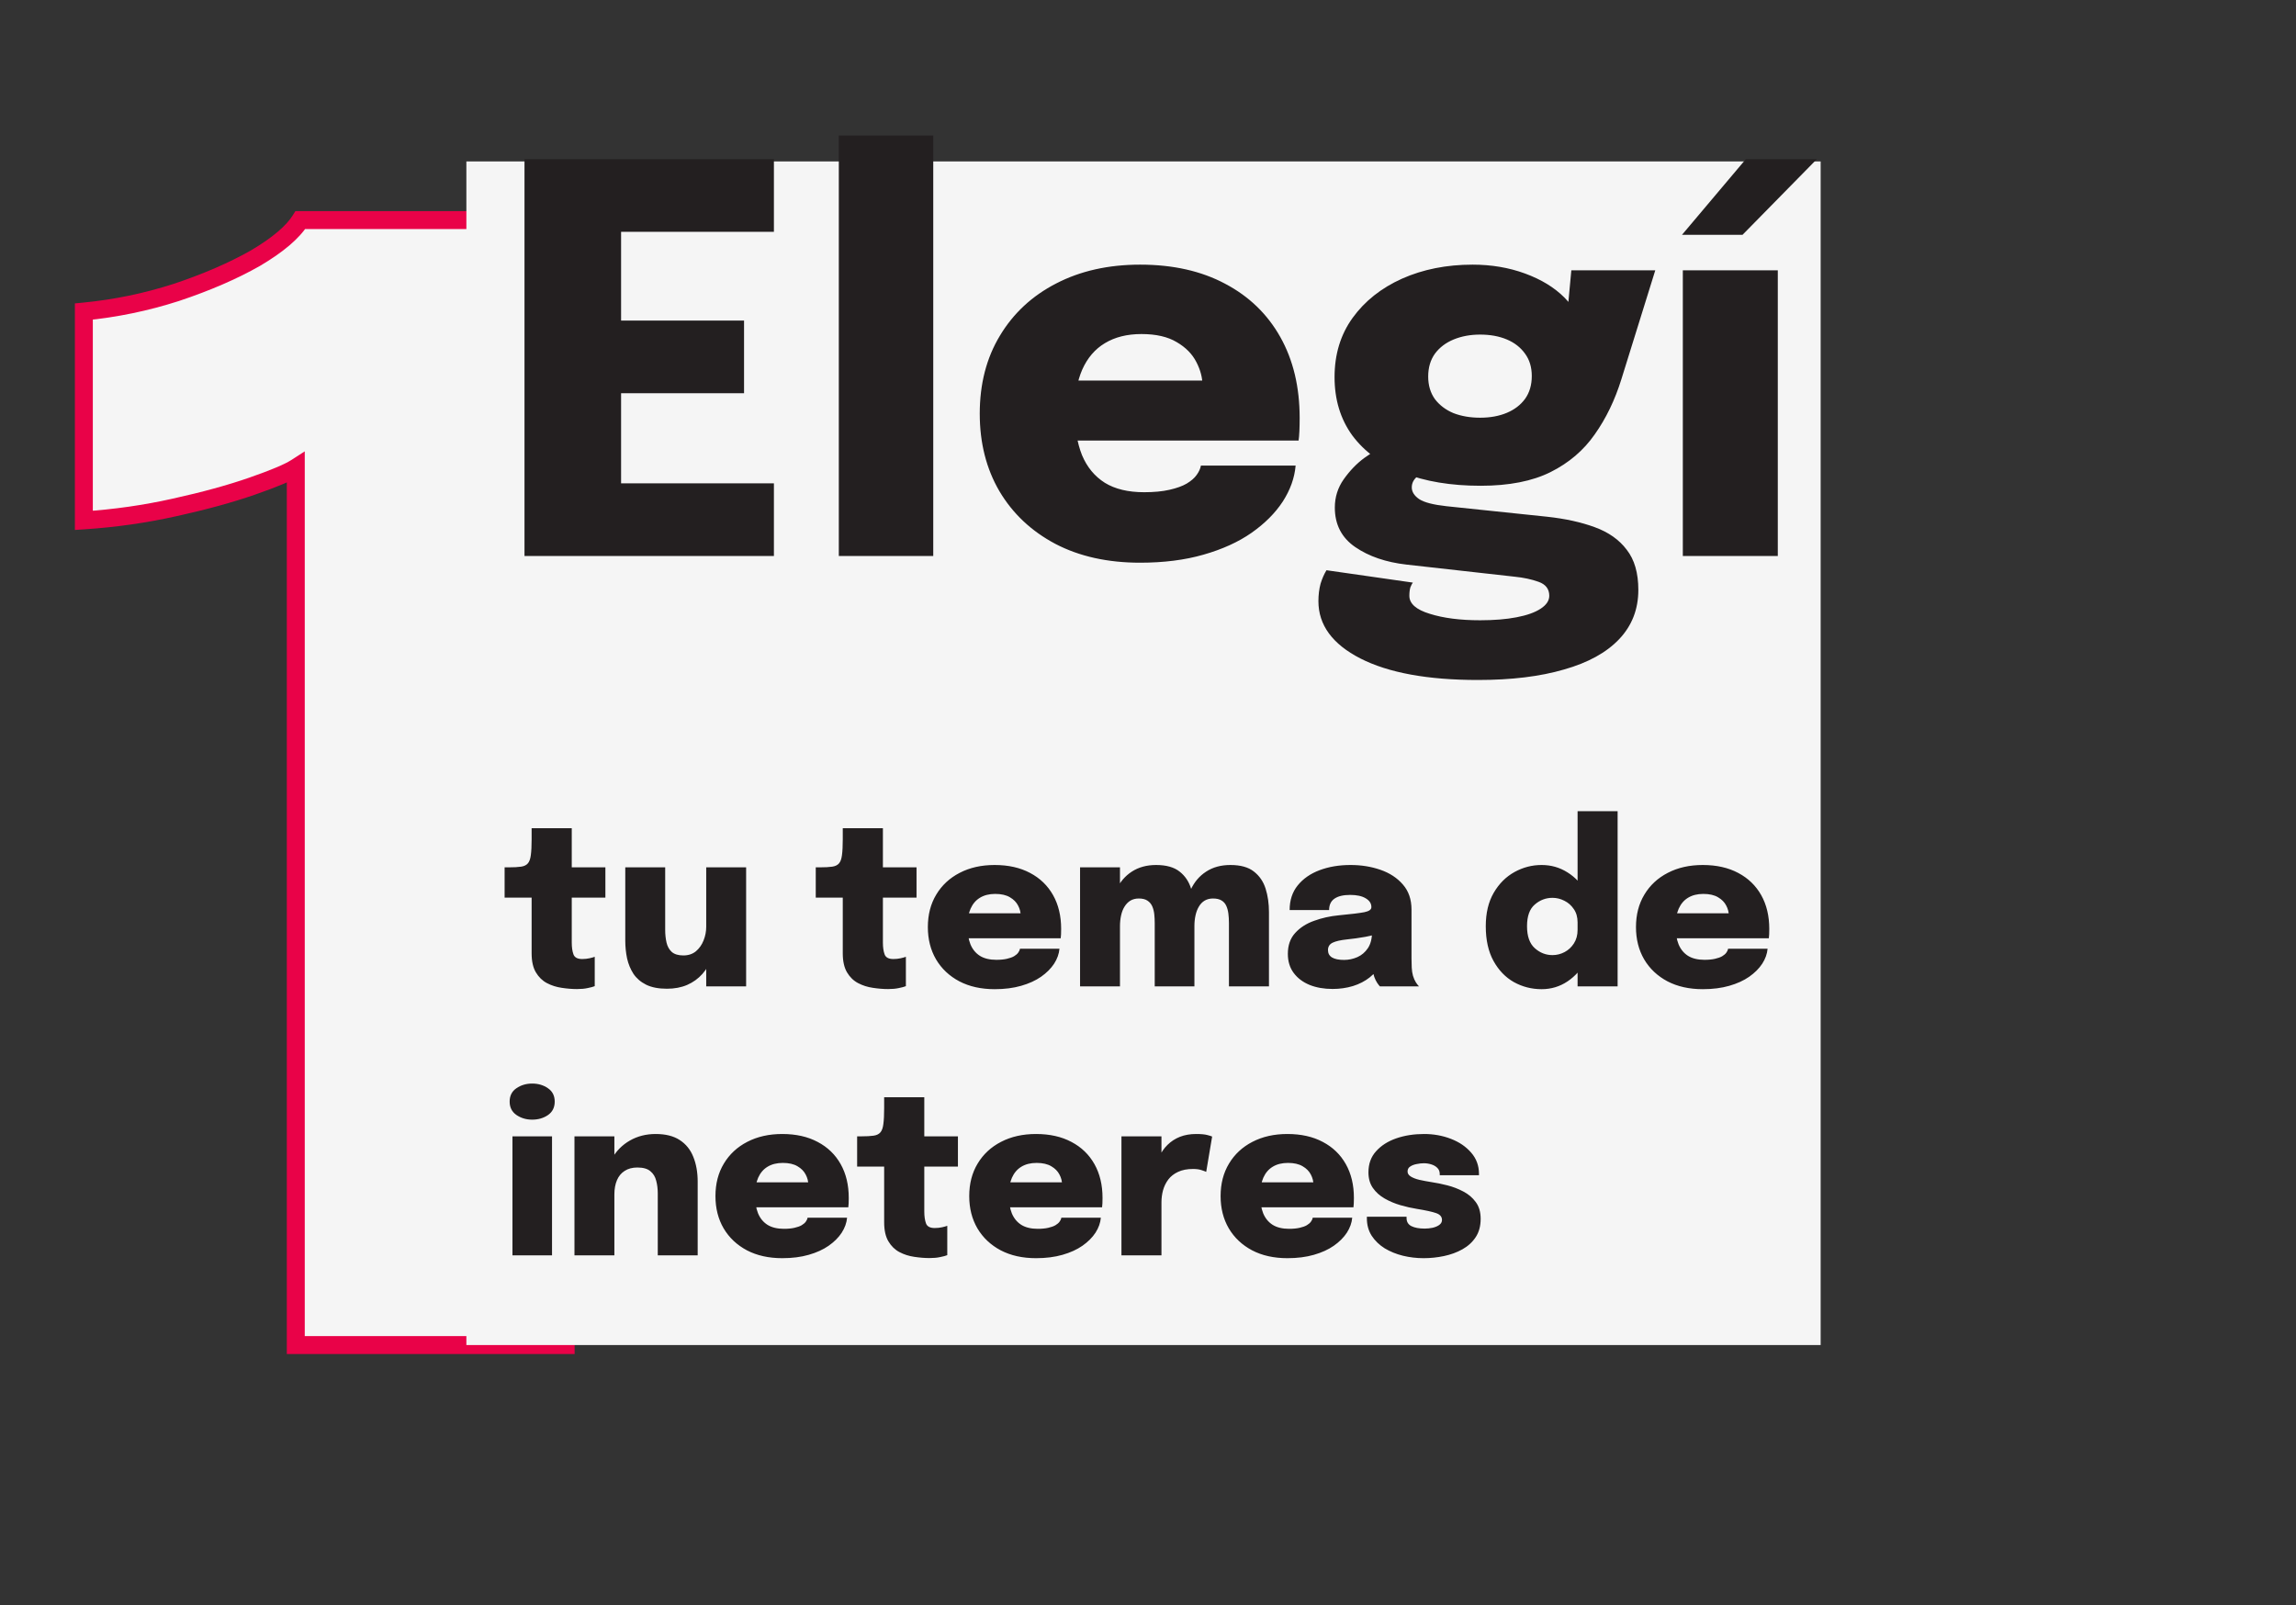 <svg width="256" height="179" viewBox="0 0 256 179" fill="none" xmlns="http://www.w3.org/2000/svg">
<rect x="0" y="0" width="256" height="179" fill="#333333" stroke="none"/>
<path d="M63.07 24.544V150.004H32.98V52.169C32.187 52.679 30.572 53.359 28.135 54.209C25.698 55.059 22.808 55.852 19.465 56.589C16.178 57.326 12.807 57.807 9.35 58.034V34.744C12.863 34.404 16.292 33.696 19.635 32.619C23.035 31.486 25.982 30.211 28.475 28.794C30.968 27.321 32.64 25.904 33.49 24.544H63.07Z" fill="#F5F5F5"/>
<path d="M63.07 24.544H64.07V23.544H63.07V24.544ZM63.07 150.004V151.004H64.07V150.004H63.07ZM32.98 150.004H31.98V151.004H32.98V150.004ZM32.98 52.169H33.98V50.337L32.439 51.328L32.98 52.169ZM28.135 54.209L28.464 55.153L28.135 54.209ZM19.465 56.589L19.25 55.613L19.246 55.613L19.465 56.589ZM9.35 58.034H8.35V59.102L9.415 59.032L9.35 58.034ZM9.35 34.744L9.254 33.749L8.35 33.836V34.744H9.35ZM19.635 32.619L19.942 33.571L19.951 33.568L19.635 32.619ZM28.475 28.794L28.969 29.664L28.976 29.659L28.984 29.655L28.475 28.794ZM33.49 24.544V23.544H32.936L32.642 24.014L33.49 24.544ZM62.07 24.544V150.004H64.07V24.544H62.07ZM63.07 149.004H32.98V151.004H63.07V149.004ZM33.98 150.004V52.169H31.98V150.004H33.98ZM32.439 51.328C31.76 51.765 30.254 52.411 27.806 53.265L28.464 55.153C30.89 54.307 32.614 53.593 33.521 53.01L32.439 51.328ZM27.806 53.265C25.416 54.099 22.566 54.882 19.25 55.613L19.68 57.566C23.05 56.823 25.98 56.02 28.464 55.153L27.806 53.265ZM19.246 55.613C16.012 56.338 12.691 56.813 9.285 57.036L9.415 59.032C12.922 58.802 16.345 58.313 19.684 57.565L19.246 55.613ZM10.35 58.034V34.744H8.35V58.034H10.35ZM9.446 35.739C13.031 35.393 16.53 34.67 19.942 33.571L19.328 31.667C16.054 32.722 12.696 33.416 9.254 33.749L9.446 35.739ZM19.951 33.568C23.398 32.419 26.407 31.119 28.969 29.664L27.981 27.925C25.556 29.302 22.672 30.553 19.319 31.671L19.951 33.568ZM28.984 29.655C31.521 28.156 33.359 26.64 34.338 25.074L32.642 24.014C31.921 25.169 30.416 26.486 27.966 27.933L28.984 29.655ZM33.49 25.544H63.07V23.544H33.49V25.544Z" fill="#E90248"/>
<rect x="52" y="18.004" width="151" height="132" fill="#F5F5F5"/>
<path d="M64.42 25.854L69.25 20.904V38.694L66.85 35.754H82.96V43.854H66.85L69.25 40.944V58.854L64.42 53.904H86.29V62.004H58.48V17.754H86.29V25.854H64.42ZM104.056 15.114V62.004H93.526V15.114H104.056ZM115.03 49.134V42.444H134.98L134.08 44.004C134.08 43.844 134.08 43.684 134.08 43.524C134.08 43.344 134.08 43.184 134.08 43.044C134.08 42.144 133.85 41.254 133.39 40.374C132.93 39.474 132.2 38.734 131.2 38.154C130.2 37.554 128.89 37.254 127.27 37.254C125.67 37.254 124.31 37.594 123.19 38.274C122.09 38.934 121.25 39.914 120.67 41.214C120.11 42.494 119.83 44.044 119.83 45.864C119.83 47.764 120.1 49.394 120.64 50.754C121.2 52.094 122.05 53.124 123.19 53.844C124.33 54.544 125.79 54.894 127.57 54.894C128.67 54.894 129.61 54.804 130.39 54.624C131.19 54.444 131.83 54.214 132.31 53.934C132.81 53.634 133.18 53.314 133.42 52.974C133.68 52.614 133.84 52.264 133.9 51.924H144.46C144.34 53.304 143.86 54.644 143.02 55.944C142.18 57.224 141.02 58.384 139.54 59.424C138.08 60.444 136.3 61.254 134.2 61.854C132.12 62.454 129.76 62.754 127.12 62.754C123.5 62.754 120.35 62.054 117.67 60.654C114.99 59.234 112.91 57.274 111.43 54.774C109.97 52.274 109.24 49.394 109.24 46.134C109.24 42.814 109.99 39.914 111.49 37.434C112.99 34.934 115.08 32.994 117.76 31.614C120.46 30.214 123.58 29.514 127.12 29.514C130.78 29.514 133.94 30.224 136.6 31.644C139.26 33.044 141.31 35.024 142.75 37.584C144.19 40.144 144.91 43.154 144.91 46.614C144.91 47.154 144.9 47.644 144.88 48.084C144.86 48.524 144.83 48.874 144.79 49.134H115.03ZM172.471 57.624C174.511 57.844 176.291 58.234 177.811 58.794C179.351 59.354 180.541 60.194 181.381 61.314C182.241 62.414 182.671 63.904 182.671 65.784C182.671 67.944 181.961 69.774 180.541 71.274C179.121 72.774 177.071 73.904 174.391 74.664C171.731 75.444 168.531 75.834 164.791 75.834C159.191 75.834 154.821 75.034 151.681 73.434C148.561 71.834 147.001 69.704 147.001 67.044C147.001 66.344 147.081 65.694 147.241 65.094C147.421 64.514 147.641 64.014 147.901 63.594L157.531 64.974C157.451 65.074 157.361 65.244 157.261 65.484C157.181 65.744 157.141 66.064 157.141 66.444C157.141 67.324 157.901 67.994 159.421 68.454C160.941 68.934 162.811 69.174 165.031 69.174C166.591 69.174 167.941 69.064 169.081 68.844C170.241 68.624 171.141 68.304 171.781 67.884C172.421 67.464 172.741 66.984 172.741 66.444C172.741 65.684 172.341 65.164 171.541 64.884C170.761 64.604 169.871 64.414 168.871 64.314L156.811 62.964C154.531 62.704 152.631 62.054 151.111 61.014C149.591 59.974 148.831 58.504 148.831 56.604C148.831 55.444 149.161 54.394 149.821 53.454C150.501 52.494 151.261 51.704 152.101 51.084C152.961 50.464 153.671 50.074 154.231 49.914L159.211 52.494C158.871 52.554 158.481 52.764 158.041 53.124C157.621 53.464 157.411 53.874 157.411 54.354C157.411 54.854 157.691 55.294 158.251 55.674C158.811 56.034 159.821 56.294 161.281 56.454L172.471 57.624ZM175.201 30.144H184.561L180.781 42.294C180.061 44.614 179.071 46.664 177.811 48.444C176.571 50.224 174.931 51.624 172.891 52.644C170.851 53.664 168.251 54.174 165.091 54.174C161.771 54.174 158.891 53.694 156.451 52.734C154.011 51.754 152.121 50.364 150.781 48.564C149.461 46.744 148.801 44.574 148.801 42.054C148.801 39.514 149.471 37.314 150.811 35.454C152.171 33.574 154.011 32.114 156.331 31.074C158.671 30.034 161.291 29.514 164.191 29.514C166.291 29.514 168.241 29.844 170.041 30.504C171.841 31.164 173.301 32.054 174.421 33.174C175.541 34.294 176.111 35.564 176.131 36.984L174.511 37.554L175.201 30.144ZM165.031 46.584C166.151 46.584 167.141 46.404 168.001 46.044C168.861 45.684 169.541 45.164 170.041 44.484C170.541 43.784 170.791 42.934 170.791 41.934C170.791 40.954 170.541 40.124 170.041 39.444C169.541 38.744 168.861 38.214 168.001 37.854C167.141 37.494 166.151 37.314 165.031 37.314C163.951 37.314 162.971 37.494 162.091 37.854C161.211 38.214 160.511 38.744 159.991 39.444C159.491 40.144 159.241 40.994 159.241 41.994C159.241 42.974 159.491 43.814 159.991 44.514C160.511 45.194 161.201 45.714 162.061 46.074C162.941 46.414 163.931 46.584 165.031 46.584ZM187.632 62.004V30.144H198.222V62.004H187.632ZM187.542 26.184L194.652 17.754H202.572L194.292 26.184H187.542Z" fill="#231F20"/>
<path d="M64.338 110.304C63.796 110.304 63.229 110.258 62.638 110.167C62.046 110.083 61.496 109.908 60.987 109.642C60.479 109.375 60.067 108.975 59.75 108.442C59.433 107.908 59.275 107.2 59.275 106.317C59.275 106.125 59.275 105.937 59.275 105.754C59.275 105.562 59.275 105.371 59.275 105.179V100.104H56.263V96.729H56.725C57.3 96.729 57.758 96.704 58.1 96.654C58.442 96.604 58.696 96.479 58.862 96.279C59.029 96.079 59.138 95.771 59.188 95.354C59.246 94.929 59.275 94.342 59.275 93.592V92.367H63.75V96.729H67.5V100.104H63.75V104.317C63.75 104.458 63.75 104.596 63.75 104.729C63.75 104.854 63.75 104.983 63.75 105.117C63.75 105.642 63.812 106.079 63.938 106.429C64.062 106.779 64.388 106.954 64.912 106.954C65.204 106.954 65.479 106.925 65.737 106.867C65.996 106.808 66.188 106.754 66.312 106.704V109.979C66.129 110.054 65.867 110.125 65.525 110.192C65.183 110.267 64.787 110.304 64.338 110.304ZM74.367 110.267C73.425 110.267 72.65 110.117 72.042 109.817C71.442 109.517 70.971 109.112 70.629 108.604C70.296 108.087 70.058 107.512 69.917 106.879C69.783 106.237 69.717 105.575 69.717 104.892C69.717 104.592 69.717 104.279 69.717 103.954C69.717 103.621 69.717 103.279 69.717 102.929V96.729H74.167V102.192C74.167 102.475 74.167 102.746 74.167 103.004C74.167 103.254 74.167 103.487 74.167 103.704C74.167 104.212 74.217 104.683 74.317 105.117C74.417 105.55 74.612 105.9 74.904 106.167C75.204 106.425 75.633 106.554 76.192 106.554C76.75 106.554 77.217 106.4 77.592 106.092C77.967 105.775 78.25 105.375 78.442 104.892C78.642 104.4 78.742 103.887 78.742 103.354L79.767 104.354C79.767 105.229 79.642 106.029 79.392 106.754C79.142 107.471 78.783 108.092 78.317 108.617C77.85 109.142 77.283 109.55 76.617 109.842C75.958 110.125 75.208 110.267 74.367 110.267ZM78.742 110.004V96.729H83.192V110.004H78.742ZM99.03 110.304C98.488 110.304 97.922 110.258 97.33 110.167C96.738 110.083 96.188 109.908 95.68 109.642C95.171 109.375 94.759 108.975 94.442 108.442C94.126 107.908 93.967 107.2 93.967 106.317C93.967 106.125 93.967 105.937 93.967 105.754C93.967 105.562 93.967 105.371 93.967 105.179V100.104H90.955V96.729H91.417C91.992 96.729 92.451 96.704 92.792 96.654C93.134 96.604 93.388 96.479 93.555 96.279C93.722 96.079 93.83 95.771 93.88 95.354C93.938 94.929 93.967 94.342 93.967 93.592V92.367H98.442V96.729H102.192V100.104H98.442V104.317C98.442 104.458 98.442 104.596 98.442 104.729C98.442 104.854 98.442 104.983 98.442 105.117C98.442 105.642 98.505 106.079 98.63 106.429C98.755 106.779 99.08 106.954 99.605 106.954C99.897 106.954 100.172 106.925 100.43 106.867C100.688 106.808 100.88 106.754 101.005 106.704V109.979C100.822 110.054 100.559 110.125 100.217 110.192C99.876 110.267 99.48 110.304 99.03 110.304ZM105.866 104.642V101.854H114.179L113.804 102.504C113.804 102.437 113.804 102.371 113.804 102.304C113.804 102.229 113.804 102.162 113.804 102.104C113.804 101.729 113.708 101.358 113.516 100.992C113.324 100.617 113.02 100.308 112.604 100.067C112.187 99.817 111.641 99.692 110.966 99.692C110.299 99.692 109.733 99.833 109.266 100.117C108.808 100.392 108.458 100.8 108.216 101.342C107.983 101.875 107.866 102.521 107.866 103.279C107.866 104.071 107.979 104.75 108.204 105.317C108.437 105.875 108.791 106.304 109.266 106.604C109.741 106.896 110.349 107.042 111.091 107.042C111.549 107.042 111.941 107.004 112.266 106.929C112.599 106.854 112.866 106.758 113.066 106.642C113.274 106.517 113.429 106.383 113.529 106.242C113.637 106.092 113.704 105.946 113.729 105.804H118.129C118.079 106.379 117.879 106.937 117.529 107.479C117.179 108.012 116.695 108.496 116.079 108.929C115.47 109.354 114.729 109.692 113.854 109.942C112.987 110.192 112.004 110.317 110.904 110.317C109.395 110.317 108.083 110.025 106.966 109.442C105.849 108.85 104.983 108.033 104.366 106.992C103.758 105.95 103.454 104.75 103.454 103.392C103.454 102.008 103.766 100.8 104.391 99.767C105.016 98.725 105.887 97.917 107.004 97.342C108.129 96.758 109.429 96.467 110.904 96.467C112.429 96.467 113.745 96.763 114.854 97.354C115.962 97.938 116.816 98.763 117.416 99.829C118.016 100.896 118.316 102.15 118.316 103.592C118.316 103.817 118.312 104.021 118.304 104.204C118.295 104.387 118.283 104.533 118.266 104.642H105.866ZM128.75 110.004V105.104C128.75 104.629 128.75 104.212 128.75 103.854C128.75 103.487 128.75 103.187 128.75 102.954C128.75 102.612 128.733 102.283 128.7 101.967C128.666 101.642 128.591 101.346 128.475 101.079C128.358 100.812 128.179 100.6 127.937 100.442C127.704 100.283 127.383 100.204 126.975 100.204C126.616 100.204 126.304 100.283 126.037 100.442C125.779 100.6 125.562 100.821 125.387 101.104C125.212 101.379 125.083 101.708 125 102.092C124.916 102.467 124.875 102.871 124.875 103.304L123.862 102.317C123.862 101.142 124.062 100.117 124.462 99.242C124.87 98.367 125.45 97.688 126.2 97.204C126.958 96.713 127.858 96.467 128.9 96.467C130.033 96.467 130.908 96.713 131.525 97.204C132.141 97.688 132.57 98.329 132.812 99.129C133.054 99.929 133.175 100.804 133.175 101.754C133.175 102.121 133.175 102.625 133.175 103.267C133.175 103.9 133.175 104.671 133.175 105.579V110.004H128.75ZM120.425 110.004V96.729H124.875V110.004H120.425ZM137.025 110.004V105.117C137.025 104.633 137.025 104.212 137.025 103.854C137.025 103.487 137.025 103.183 137.025 102.942C137.025 102.567 137.004 102.217 136.962 101.892C136.92 101.558 136.841 101.267 136.725 101.017C136.608 100.758 136.429 100.558 136.187 100.417C135.954 100.275 135.641 100.204 135.25 100.204C134.891 100.204 134.579 100.283 134.312 100.442C134.054 100.6 133.841 100.821 133.675 101.104C133.508 101.379 133.383 101.704 133.3 102.079C133.216 102.454 133.175 102.85 133.175 103.267L132.162 102.279C132.162 101.112 132.362 100.096 132.762 99.229C133.162 98.362 133.737 97.688 134.487 97.204C135.237 96.713 136.137 96.467 137.187 96.467C138.312 96.467 139.183 96.708 139.8 97.192C140.425 97.675 140.862 98.312 141.112 99.104C141.362 99.896 141.487 100.767 141.487 101.717C141.487 102.1 141.487 102.6 141.487 103.217C141.487 103.833 141.487 104.596 141.487 105.504V110.004H137.025ZM148.581 110.292C147.622 110.292 146.768 110.142 146.018 109.842C145.268 109.533 144.676 109.087 144.243 108.504C143.81 107.921 143.593 107.212 143.593 106.379C143.593 105.421 143.864 104.646 144.406 104.054C144.947 103.454 145.651 103 146.518 102.692C147.385 102.375 148.301 102.171 149.268 102.079C150.668 101.946 151.622 101.829 152.131 101.729C152.647 101.621 152.906 101.437 152.906 101.179C152.906 101.171 152.906 101.167 152.906 101.167C152.906 101.158 152.906 101.154 152.906 101.154C152.906 100.754 152.693 100.429 152.268 100.179C151.851 99.929 151.276 99.804 150.543 99.804C149.768 99.804 149.181 99.946 148.781 100.229C148.389 100.504 148.193 100.925 148.193 101.492H143.793C143.793 100.4 144.093 99.483 144.693 98.742C145.301 97.992 146.118 97.425 147.143 97.042C148.168 96.658 149.314 96.467 150.581 96.467C151.781 96.467 152.893 96.646 153.918 97.004C154.951 97.362 155.785 97.908 156.418 98.642C157.06 99.375 157.381 100.308 157.381 101.442C157.381 101.617 157.381 101.792 157.381 101.967C157.381 102.142 157.381 102.317 157.381 102.492V106.892C157.381 107.242 157.389 107.583 157.406 107.917C157.422 108.242 157.468 108.542 157.543 108.817C157.635 109.117 157.747 109.371 157.881 109.579C158.022 109.787 158.135 109.929 158.218 110.004H153.856C153.789 109.937 153.689 109.808 153.556 109.617C153.431 109.425 153.322 109.204 153.231 108.954C153.122 108.621 153.043 108.3 152.993 107.992C152.943 107.675 152.918 107.3 152.918 106.867L153.868 107.517C153.635 108.092 153.251 108.587 152.718 109.004C152.193 109.421 151.572 109.742 150.856 109.967C150.139 110.183 149.381 110.292 148.581 110.292ZM149.856 107.054C150.372 107.054 150.868 106.95 151.343 106.742C151.818 106.533 152.21 106.2 152.518 105.742C152.826 105.283 152.981 104.671 152.981 103.904V102.992L154.106 103.992C153.556 104.183 152.931 104.346 152.231 104.479C151.531 104.604 150.847 104.7 150.181 104.767C149.472 104.842 148.943 104.962 148.593 105.129C148.243 105.296 148.068 105.571 148.068 105.954C148.068 106.321 148.218 106.596 148.518 106.779C148.826 106.962 149.272 107.054 149.856 107.054ZM171.886 110.317C170.777 110.317 169.748 110.054 168.798 109.529C167.856 108.996 167.098 108.208 166.523 107.167C165.948 106.125 165.661 104.833 165.661 103.292C165.661 101.825 165.956 100.583 166.548 99.567C167.14 98.55 167.911 97.779 168.861 97.254C169.811 96.729 170.819 96.467 171.886 96.467C172.944 96.467 173.906 96.742 174.773 97.292C175.64 97.833 176.331 98.575 176.848 99.517C177.365 100.458 177.623 101.537 177.623 102.754C177.623 102.796 177.623 102.837 177.623 102.879C177.623 102.921 177.623 102.967 177.623 103.017L175.898 103.029C175.898 103.004 175.898 102.979 175.898 102.954C175.898 102.921 175.898 102.892 175.898 102.867C175.898 102.275 175.756 101.779 175.473 101.379C175.198 100.971 174.848 100.662 174.423 100.454C173.998 100.237 173.556 100.129 173.098 100.129C172.356 100.129 171.698 100.379 171.123 100.879C170.548 101.371 170.261 102.175 170.261 103.292C170.261 104.408 170.548 105.225 171.123 105.742C171.698 106.258 172.356 106.517 173.098 106.517C173.573 106.517 174.023 106.404 174.448 106.179C174.873 105.954 175.219 105.633 175.486 105.217C175.761 104.792 175.898 104.287 175.898 103.704L177.623 103.804C177.623 105.012 177.365 106.108 176.848 107.092C176.34 108.075 175.652 108.858 174.786 109.442C173.919 110.025 172.952 110.317 171.886 110.317ZM175.898 110.004V90.467H180.361V110.004H175.898ZM184.821 104.642V101.854H193.134L192.759 102.504C192.759 102.437 192.759 102.371 192.759 102.304C192.759 102.229 192.759 102.162 192.759 102.104C192.759 101.729 192.663 101.358 192.471 100.992C192.279 100.617 191.975 100.308 191.559 100.067C191.142 99.817 190.596 99.692 189.921 99.692C189.254 99.692 188.688 99.833 188.221 100.117C187.763 100.392 187.413 100.8 187.171 101.342C186.938 101.875 186.821 102.521 186.821 103.279C186.821 104.071 186.934 104.75 187.159 105.317C187.392 105.875 187.746 106.304 188.221 106.604C188.696 106.896 189.304 107.042 190.046 107.042C190.504 107.042 190.896 107.004 191.221 106.929C191.554 106.854 191.821 106.758 192.021 106.642C192.229 106.517 192.384 106.383 192.484 106.242C192.592 106.092 192.659 105.946 192.684 105.804H197.084C197.034 106.379 196.834 106.937 196.484 107.479C196.134 108.012 195.65 108.496 195.034 108.929C194.425 109.354 193.684 109.692 192.809 109.942C191.942 110.192 190.959 110.317 189.859 110.317C188.35 110.317 187.038 110.025 185.921 109.442C184.804 108.85 183.938 108.033 183.321 106.992C182.713 105.95 182.409 104.75 182.409 103.392C182.409 102.008 182.721 100.8 183.346 99.767C183.971 98.725 184.842 97.917 185.959 97.342C187.084 96.758 188.384 96.467 189.859 96.467C191.384 96.467 192.7 96.763 193.809 97.354C194.917 97.938 195.771 98.763 196.371 99.829C196.971 100.896 197.271 102.15 197.271 103.592C197.271 103.817 197.267 104.021 197.259 104.204C197.25 104.387 197.238 104.533 197.221 104.642H184.821ZM57.138 140.004V126.729H61.55V140.004H57.138ZM59.337 124.867C58.671 124.867 58.083 124.692 57.575 124.342C57.075 123.992 56.825 123.496 56.825 122.854C56.825 122.204 57.075 121.708 57.575 121.367C58.083 121.017 58.671 120.842 59.337 120.842C60.013 120.842 60.6 121.017 61.1 121.367C61.6 121.708 61.85 122.204 61.85 122.854C61.85 123.504 61.6 124.004 61.1 124.354C60.6 124.696 60.013 124.867 59.337 124.867ZM73.34 140.004V134.604C73.34 134.312 73.34 134.037 73.34 133.779C73.34 133.512 73.34 133.279 73.34 133.079C73.34 132.579 73.282 132.112 73.165 131.679C73.057 131.237 72.84 130.883 72.515 130.617C72.198 130.342 71.715 130.204 71.065 130.204C70.507 130.204 70.036 130.329 69.653 130.579C69.269 130.821 68.982 131.167 68.79 131.617C68.598 132.067 68.502 132.596 68.502 133.204L67.478 132.317C67.478 131.133 67.723 130.104 68.215 129.229C68.715 128.354 69.39 127.675 70.24 127.192C71.09 126.708 72.044 126.467 73.103 126.467C74.211 126.467 75.107 126.692 75.79 127.142C76.482 127.592 76.986 128.217 77.302 129.017C77.627 129.817 77.79 130.737 77.79 131.779C77.79 132.221 77.79 132.721 77.79 133.279C77.79 133.837 77.79 134.417 77.79 135.017V140.004H73.34ZM64.052 140.004V126.729H68.502V140.004H64.052ZM82.184 134.642V131.854H90.497L90.122 132.504C90.122 132.437 90.122 132.371 90.122 132.304C90.122 132.229 90.122 132.162 90.122 132.104C90.122 131.729 90.026 131.358 89.834 130.992C89.643 130.617 89.338 130.308 88.922 130.067C88.505 129.817 87.959 129.692 87.284 129.692C86.618 129.692 86.051 129.833 85.584 130.117C85.126 130.392 84.776 130.8 84.534 131.342C84.301 131.875 84.184 132.521 84.184 133.279C84.184 134.071 84.297 134.75 84.522 135.317C84.755 135.875 85.109 136.304 85.584 136.604C86.059 136.896 86.668 137.042 87.409 137.042C87.868 137.042 88.259 137.004 88.584 136.929C88.918 136.854 89.184 136.758 89.384 136.642C89.593 136.517 89.747 136.383 89.847 136.242C89.955 136.092 90.022 135.946 90.047 135.804H94.447C94.397 136.379 94.197 136.937 93.847 137.479C93.497 138.012 93.013 138.496 92.397 138.929C91.788 139.354 91.047 139.692 90.172 139.942C89.305 140.192 88.322 140.317 87.222 140.317C85.713 140.317 84.401 140.025 83.284 139.442C82.168 138.85 81.301 138.033 80.684 136.992C80.076 135.95 79.772 134.75 79.772 133.392C79.772 132.008 80.084 130.8 80.709 129.767C81.334 128.725 82.205 127.917 83.322 127.342C84.447 126.758 85.747 126.467 87.222 126.467C88.747 126.467 90.064 126.762 91.172 127.354C92.28 127.937 93.134 128.762 93.734 129.829C94.334 130.896 94.634 132.15 94.634 133.592C94.634 133.817 94.63 134.021 94.622 134.204C94.614 134.387 94.601 134.533 94.584 134.642H82.184ZM103.644 140.304C103.102 140.304 102.536 140.258 101.944 140.167C101.352 140.083 100.802 139.908 100.294 139.642C99.786 139.375 99.373 138.975 99.057 138.442C98.74 137.908 98.582 137.2 98.582 136.317C98.582 136.125 98.582 135.937 98.582 135.754C98.582 135.562 98.582 135.371 98.582 135.179V130.104H95.569V126.729H96.032C96.607 126.729 97.065 126.704 97.407 126.654C97.748 126.604 98.002 126.479 98.169 126.279C98.336 126.079 98.444 125.771 98.494 125.354C98.552 124.929 98.582 124.342 98.582 123.592V122.367H103.057V126.729H106.807V130.104H103.057V134.317C103.057 134.458 103.057 134.596 103.057 134.729C103.057 134.854 103.057 134.983 103.057 135.117C103.057 135.642 103.119 136.079 103.244 136.429C103.369 136.779 103.694 136.954 104.219 136.954C104.511 136.954 104.786 136.925 105.044 136.867C105.302 136.808 105.494 136.754 105.619 136.704V139.979C105.436 140.054 105.173 140.125 104.832 140.192C104.49 140.267 104.094 140.304 103.644 140.304ZM110.48 134.642V131.854H118.793L118.418 132.504C118.418 132.437 118.418 132.371 118.418 132.304C118.418 132.229 118.418 132.162 118.418 132.104C118.418 131.729 118.322 131.358 118.13 130.992C117.939 130.617 117.634 130.308 117.218 130.067C116.801 129.817 116.255 129.692 115.58 129.692C114.914 129.692 114.347 129.833 113.88 130.117C113.422 130.392 113.072 130.8 112.83 131.342C112.597 131.875 112.48 132.521 112.48 133.279C112.48 134.071 112.593 134.75 112.818 135.317C113.051 135.875 113.405 136.304 113.88 136.604C114.355 136.896 114.964 137.042 115.705 137.042C116.164 137.042 116.555 137.004 116.88 136.929C117.214 136.854 117.48 136.758 117.68 136.642C117.889 136.517 118.043 136.383 118.143 136.242C118.251 136.092 118.318 135.946 118.343 135.804H122.743C122.693 136.379 122.493 136.937 122.143 137.479C121.793 138.012 121.309 138.496 120.693 138.929C120.084 139.354 119.343 139.692 118.468 139.942C117.601 140.192 116.618 140.317 115.518 140.317C114.009 140.317 112.697 140.025 111.58 139.442C110.464 138.85 109.597 138.033 108.98 136.992C108.372 135.95 108.068 134.75 108.068 133.392C108.068 132.008 108.38 130.8 109.005 129.767C109.63 128.725 110.501 127.917 111.618 127.342C112.743 126.758 114.043 126.467 115.518 126.467C117.043 126.467 118.359 126.762 119.468 127.354C120.576 127.937 121.43 128.762 122.03 129.829C122.63 130.896 122.93 132.15 122.93 133.592C122.93 133.817 122.926 134.021 122.918 134.204C122.909 134.387 122.897 134.533 122.88 134.642H110.48ZM125.039 140.004V126.729H129.501V131.479L128.664 130.879C128.781 130.221 128.964 129.621 129.214 129.079C129.464 128.529 129.785 128.062 130.176 127.679C130.576 127.287 131.039 126.987 131.564 126.779C132.097 126.571 132.697 126.467 133.364 126.467C133.906 126.467 134.318 126.504 134.601 126.579C134.893 126.654 135.076 126.712 135.151 126.754L134.489 130.692C134.414 130.65 134.247 130.587 133.989 130.504C133.731 130.412 133.41 130.367 133.026 130.367C132.368 130.367 131.81 130.475 131.351 130.692C130.901 130.9 130.539 131.183 130.264 131.542C129.997 131.9 129.801 132.3 129.676 132.742C129.56 133.183 129.501 133.625 129.501 134.067V140.004H125.039ZM138.508 134.642V131.854H146.82L146.445 132.504C146.445 132.437 146.445 132.371 146.445 132.304C146.445 132.229 146.445 132.162 146.445 132.104C146.445 131.729 146.349 131.358 146.158 130.992C145.966 130.617 145.662 130.308 145.245 130.067C144.828 129.817 144.283 129.692 143.608 129.692C142.941 129.692 142.374 129.833 141.908 130.117C141.449 130.392 141.099 130.8 140.858 131.342C140.624 131.875 140.508 132.521 140.508 133.279C140.508 134.071 140.62 134.75 140.845 135.317C141.078 135.875 141.433 136.304 141.908 136.604C142.383 136.896 142.991 137.042 143.733 137.042C144.191 137.042 144.583 137.004 144.908 136.929C145.241 136.854 145.508 136.758 145.708 136.642C145.916 136.517 146.07 136.383 146.17 136.242C146.278 136.092 146.345 135.946 146.37 135.804H150.77C150.72 136.379 150.52 136.937 150.17 137.479C149.82 138.012 149.337 138.496 148.72 138.929C148.112 139.354 147.37 139.692 146.495 139.942C145.628 140.192 144.645 140.317 143.545 140.317C142.037 140.317 140.724 140.025 139.608 139.442C138.491 138.85 137.624 138.033 137.008 136.992C136.399 135.95 136.095 134.75 136.095 133.392C136.095 132.008 136.408 130.8 137.033 129.767C137.658 128.725 138.528 127.917 139.645 127.342C140.77 126.758 142.07 126.467 143.545 126.467C145.07 126.467 146.387 126.762 147.495 127.354C148.603 127.937 149.458 128.762 150.058 129.829C150.658 130.896 150.958 132.15 150.958 133.592C150.958 133.817 150.953 134.021 150.945 134.204C150.937 134.387 150.924 134.533 150.908 134.642H138.508ZM158.729 140.317C157.937 140.317 157.166 140.225 156.416 140.042C155.675 139.858 155 139.583 154.391 139.217C153.791 138.842 153.308 138.375 152.941 137.817C152.583 137.258 152.404 136.608 152.404 135.867C152.404 135.842 152.404 135.812 152.404 135.779C152.404 135.746 152.404 135.717 152.404 135.692H156.829C156.829 135.717 156.829 135.742 156.829 135.767C156.829 135.792 156.829 135.817 156.829 135.842C156.829 136.258 157.008 136.558 157.366 136.742C157.733 136.925 158.229 137.017 158.854 137.017C159.137 137.017 159.425 136.987 159.716 136.929C160.016 136.862 160.266 136.758 160.466 136.617C160.675 136.467 160.779 136.279 160.779 136.054C160.779 135.696 160.562 135.442 160.129 135.292C159.704 135.142 158.983 134.983 157.966 134.817C157.383 134.725 156.775 134.587 156.141 134.404C155.516 134.221 154.933 133.975 154.391 133.667C153.85 133.358 153.412 132.967 153.079 132.492C152.745 132.017 152.579 131.433 152.579 130.742C152.579 129.8 152.862 129.017 153.429 128.392C153.995 127.758 154.745 127.279 155.679 126.954C156.62 126.629 157.654 126.467 158.779 126.467C159.845 126.467 160.841 126.646 161.766 127.004C162.7 127.362 163.454 127.875 164.029 128.542C164.612 129.208 164.904 130 164.904 130.917C164.904 130.933 164.904 130.958 164.904 130.992C164.904 131.017 164.904 131.042 164.904 131.067H160.529C160.529 131.042 160.529 131.017 160.529 130.992C160.529 130.967 160.529 130.946 160.529 130.929C160.529 130.646 160.437 130.417 160.254 130.242C160.079 130.067 159.854 129.937 159.579 129.854C159.312 129.771 159.037 129.729 158.754 129.729C158.512 129.729 158.25 129.758 157.966 129.817C157.683 129.867 157.441 129.958 157.241 130.092C157.041 130.217 156.941 130.404 156.941 130.654C156.941 130.871 157.058 131.054 157.291 131.204C157.525 131.354 157.845 131.479 158.254 131.579C158.662 131.671 159.129 131.758 159.654 131.842C160.17 131.917 160.741 132.033 161.366 132.192C161.991 132.35 162.587 132.579 163.154 132.879C163.72 133.171 164.183 133.562 164.541 134.054C164.908 134.546 165.091 135.171 165.091 135.929C165.091 136.729 164.908 137.408 164.541 137.967C164.175 138.525 163.679 138.979 163.054 139.329C162.437 139.671 161.754 139.921 161.004 140.079C160.254 140.237 159.495 140.317 158.729 140.317Z" fill="#231F20"/>
</svg>

